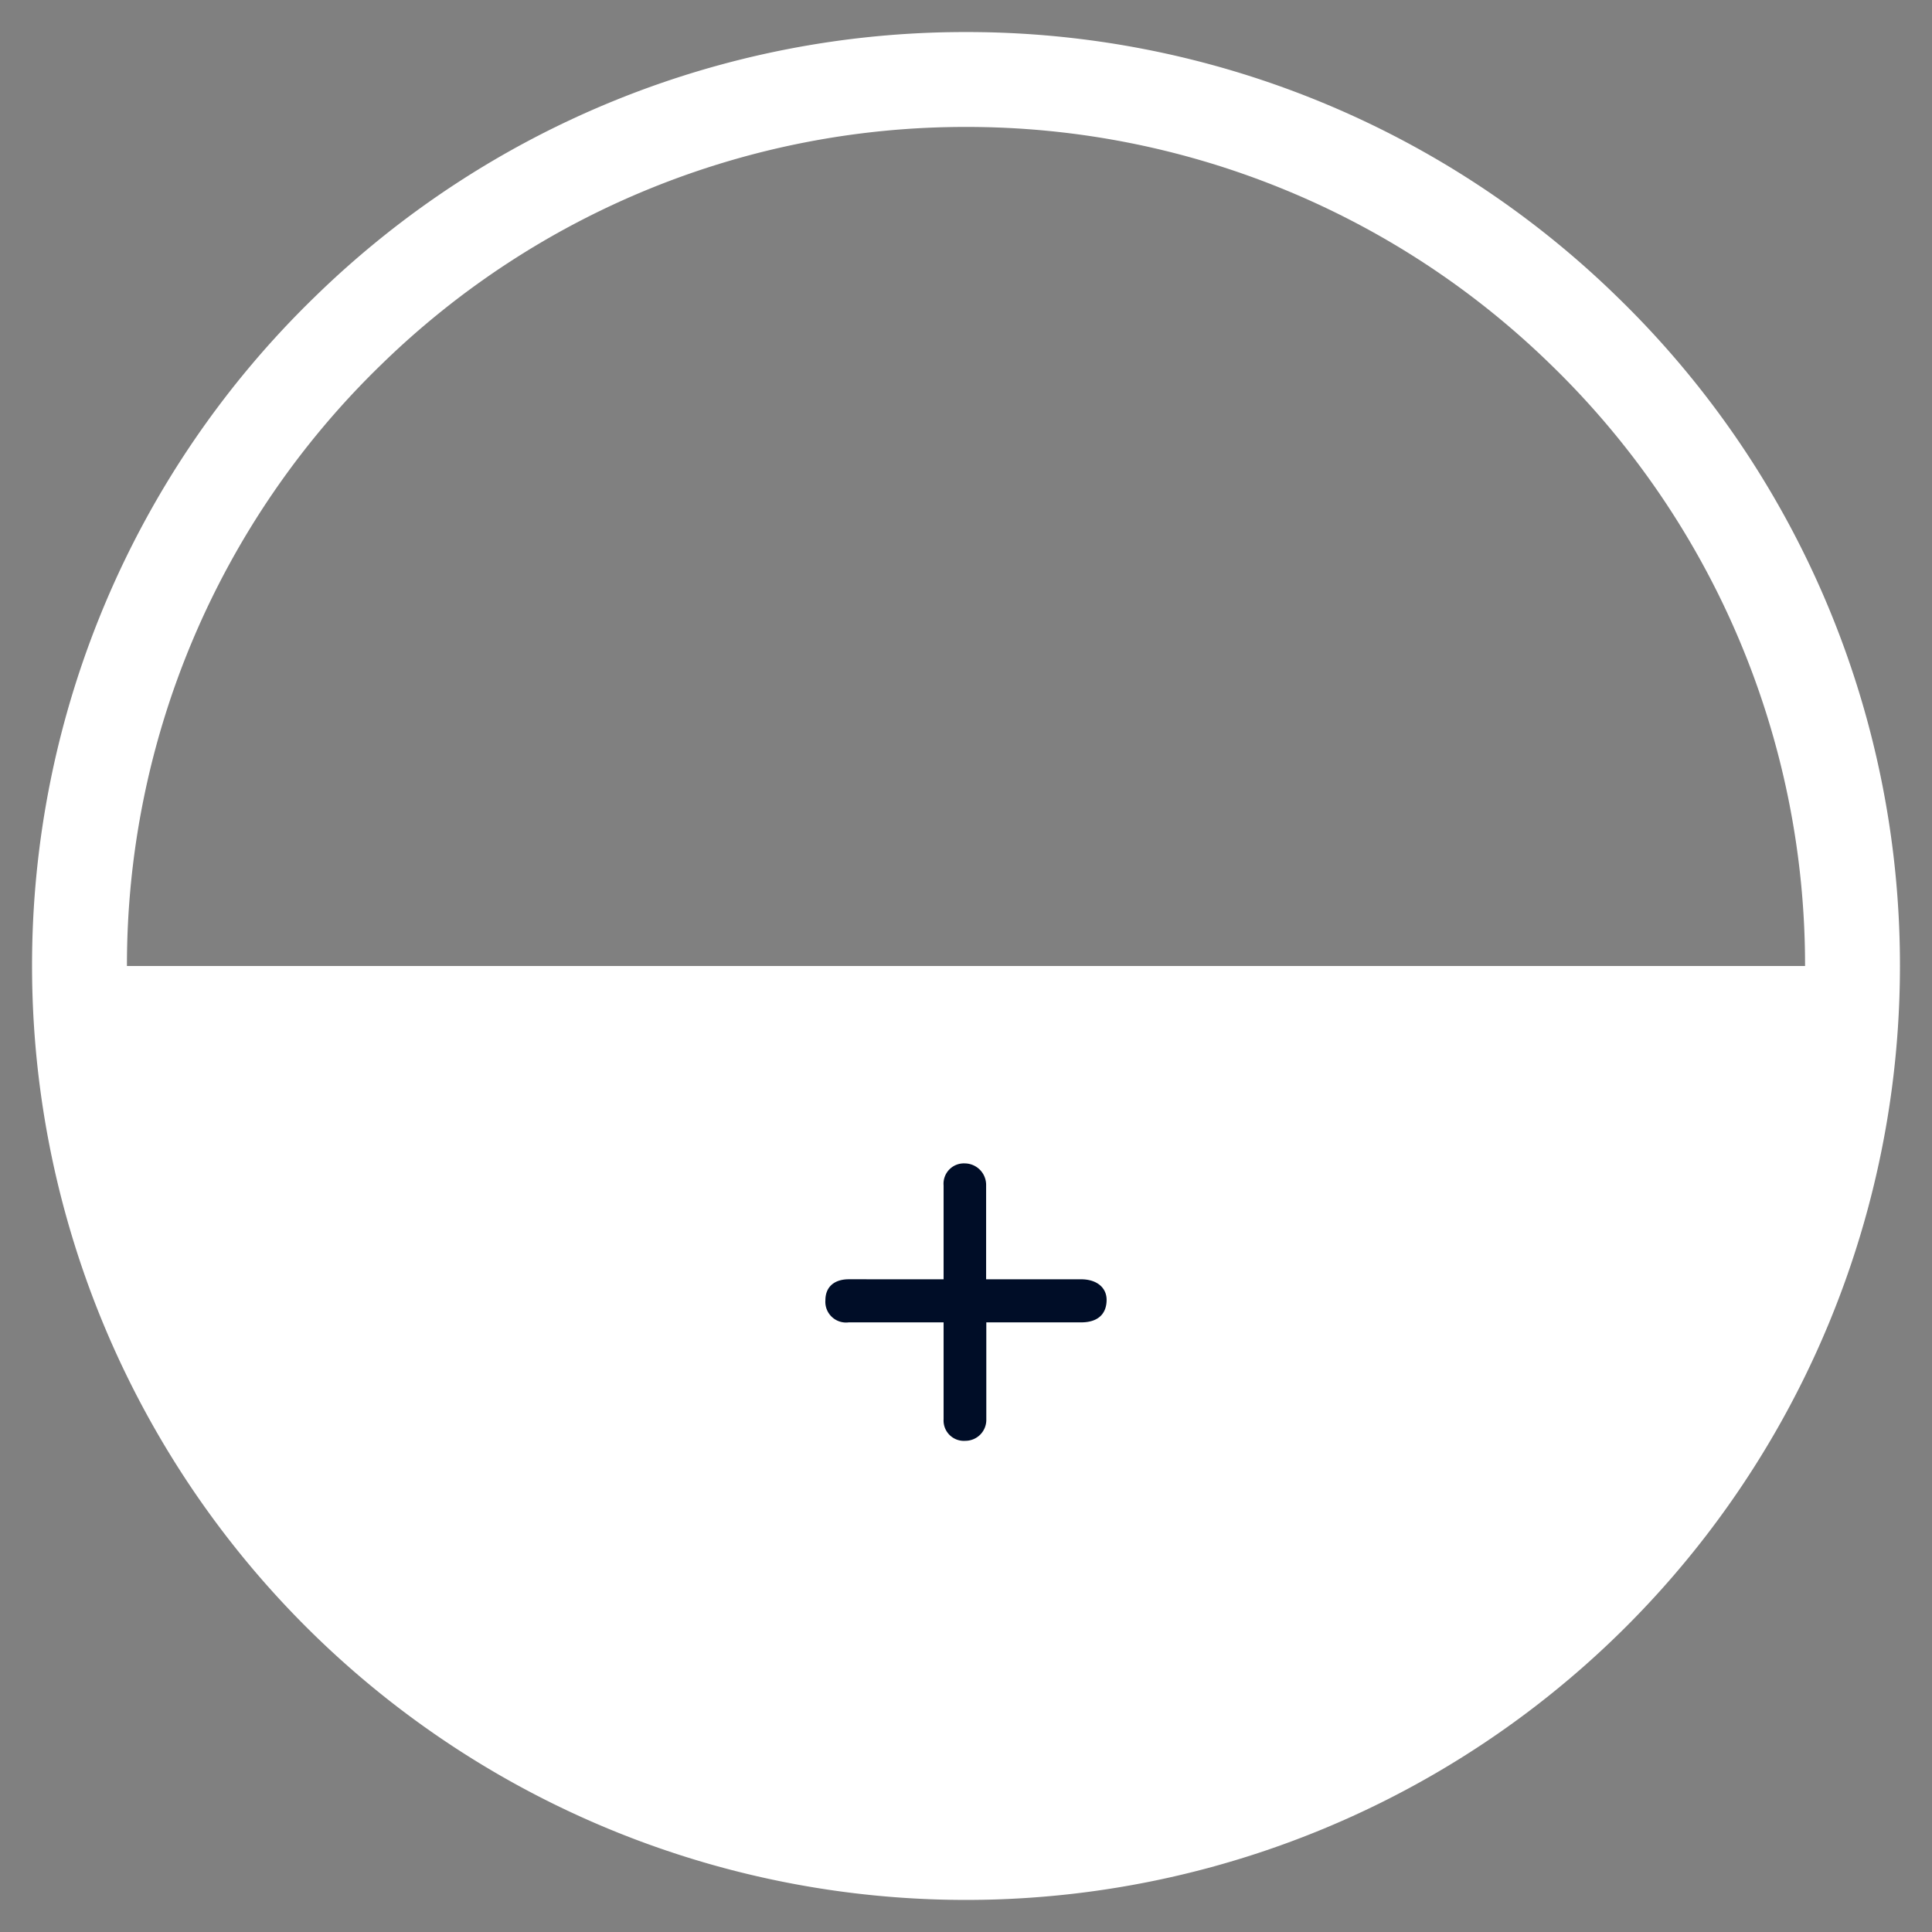 <?xml version="1.0" encoding="UTF-8"?> <svg xmlns="http://www.w3.org/2000/svg" xmlns:xlink="http://www.w3.org/1999/xlink" width="72.688" height="72.688" viewBox="0 0 72.688 72.688"><rect x="0" y="0" width="72.688" height="72.688" fill="#808080" stroke="none"/><defs><clipPath id="clip-path"><path id="Path_248" data-name="Path 248" d="M0-7.107H72.688V-79.795H0Z" transform="translate(0 79.795)" fill="none"></path></clipPath></defs><g id="Group_504" data-name="Group 504" transform="translate(0 79.795)"><g id="Group_503" data-name="Group 503" transform="translate(0 -79.795)" clip-path="url(#clip-path)"><g id="Group_497" data-name="Group 497" transform="translate(2.992 2.991)"><path id="Path_242" data-name="Path 242" d="M-5.535-.924a33.236,33.236,0,0,0-23.254-9.455A33.234,33.234,0,0,0-52.042-.924a33.243,33.243,0,0,0-10.1,23.9A33.352,33.352,0,0,0-28.789,56.326,33.353,33.353,0,0,0,4.564,22.974a33.243,33.243,0,0,0-10.1-23.9" transform="translate(62.141 10.379)" fill="none"></path></g><g id="Group_498" data-name="Group 498" transform="translate(2.992 2.991)"><path id="Path_243" data-name="Path 243" d="M-5.535-.924a33.236,33.236,0,0,0-23.254-9.455A33.234,33.234,0,0,0-52.042-.924a33.243,33.243,0,0,0-10.1,23.9A33.352,33.352,0,0,0-28.789,56.326,33.353,33.353,0,0,0,4.564,22.974,33.243,33.243,0,0,0-5.535-.924Z" transform="translate(62.141 10.379)" fill="none" stroke="#fff" stroke-width="3.57"></path></g><g id="Group_499" data-name="Group 499" transform="translate(2.992 36.344)"><path id="Path_244" data-name="Path 244" d="M0,0A33.353,33.353,0,0,0,33.353,33.353,33.353,33.353,0,0,0,66.705,0" fill="#fff"></path></g><g id="Group_502" data-name="Group 502" transform="translate(31.053 43.771)"><path id="Path_247" data-name="Path 247" d="M-.435-.426V-3.957a.765.765,0,0,1,.8-.829.809.809,0,0,1,.8.829V-.426H4.738c.607,0,.96.328.96.772,0,.521-.314.849-.96.849H1.172V4.841a.788.788,0,0,1-.784.81.765.765,0,0,1-.823-.81V1.194H-4a.779.779,0,0,1-.882-.83c0-.52.353-.791.882-.791Z" transform="translate(4.883 4.786)" fill="#000d27"></path></g></g></g></svg> 